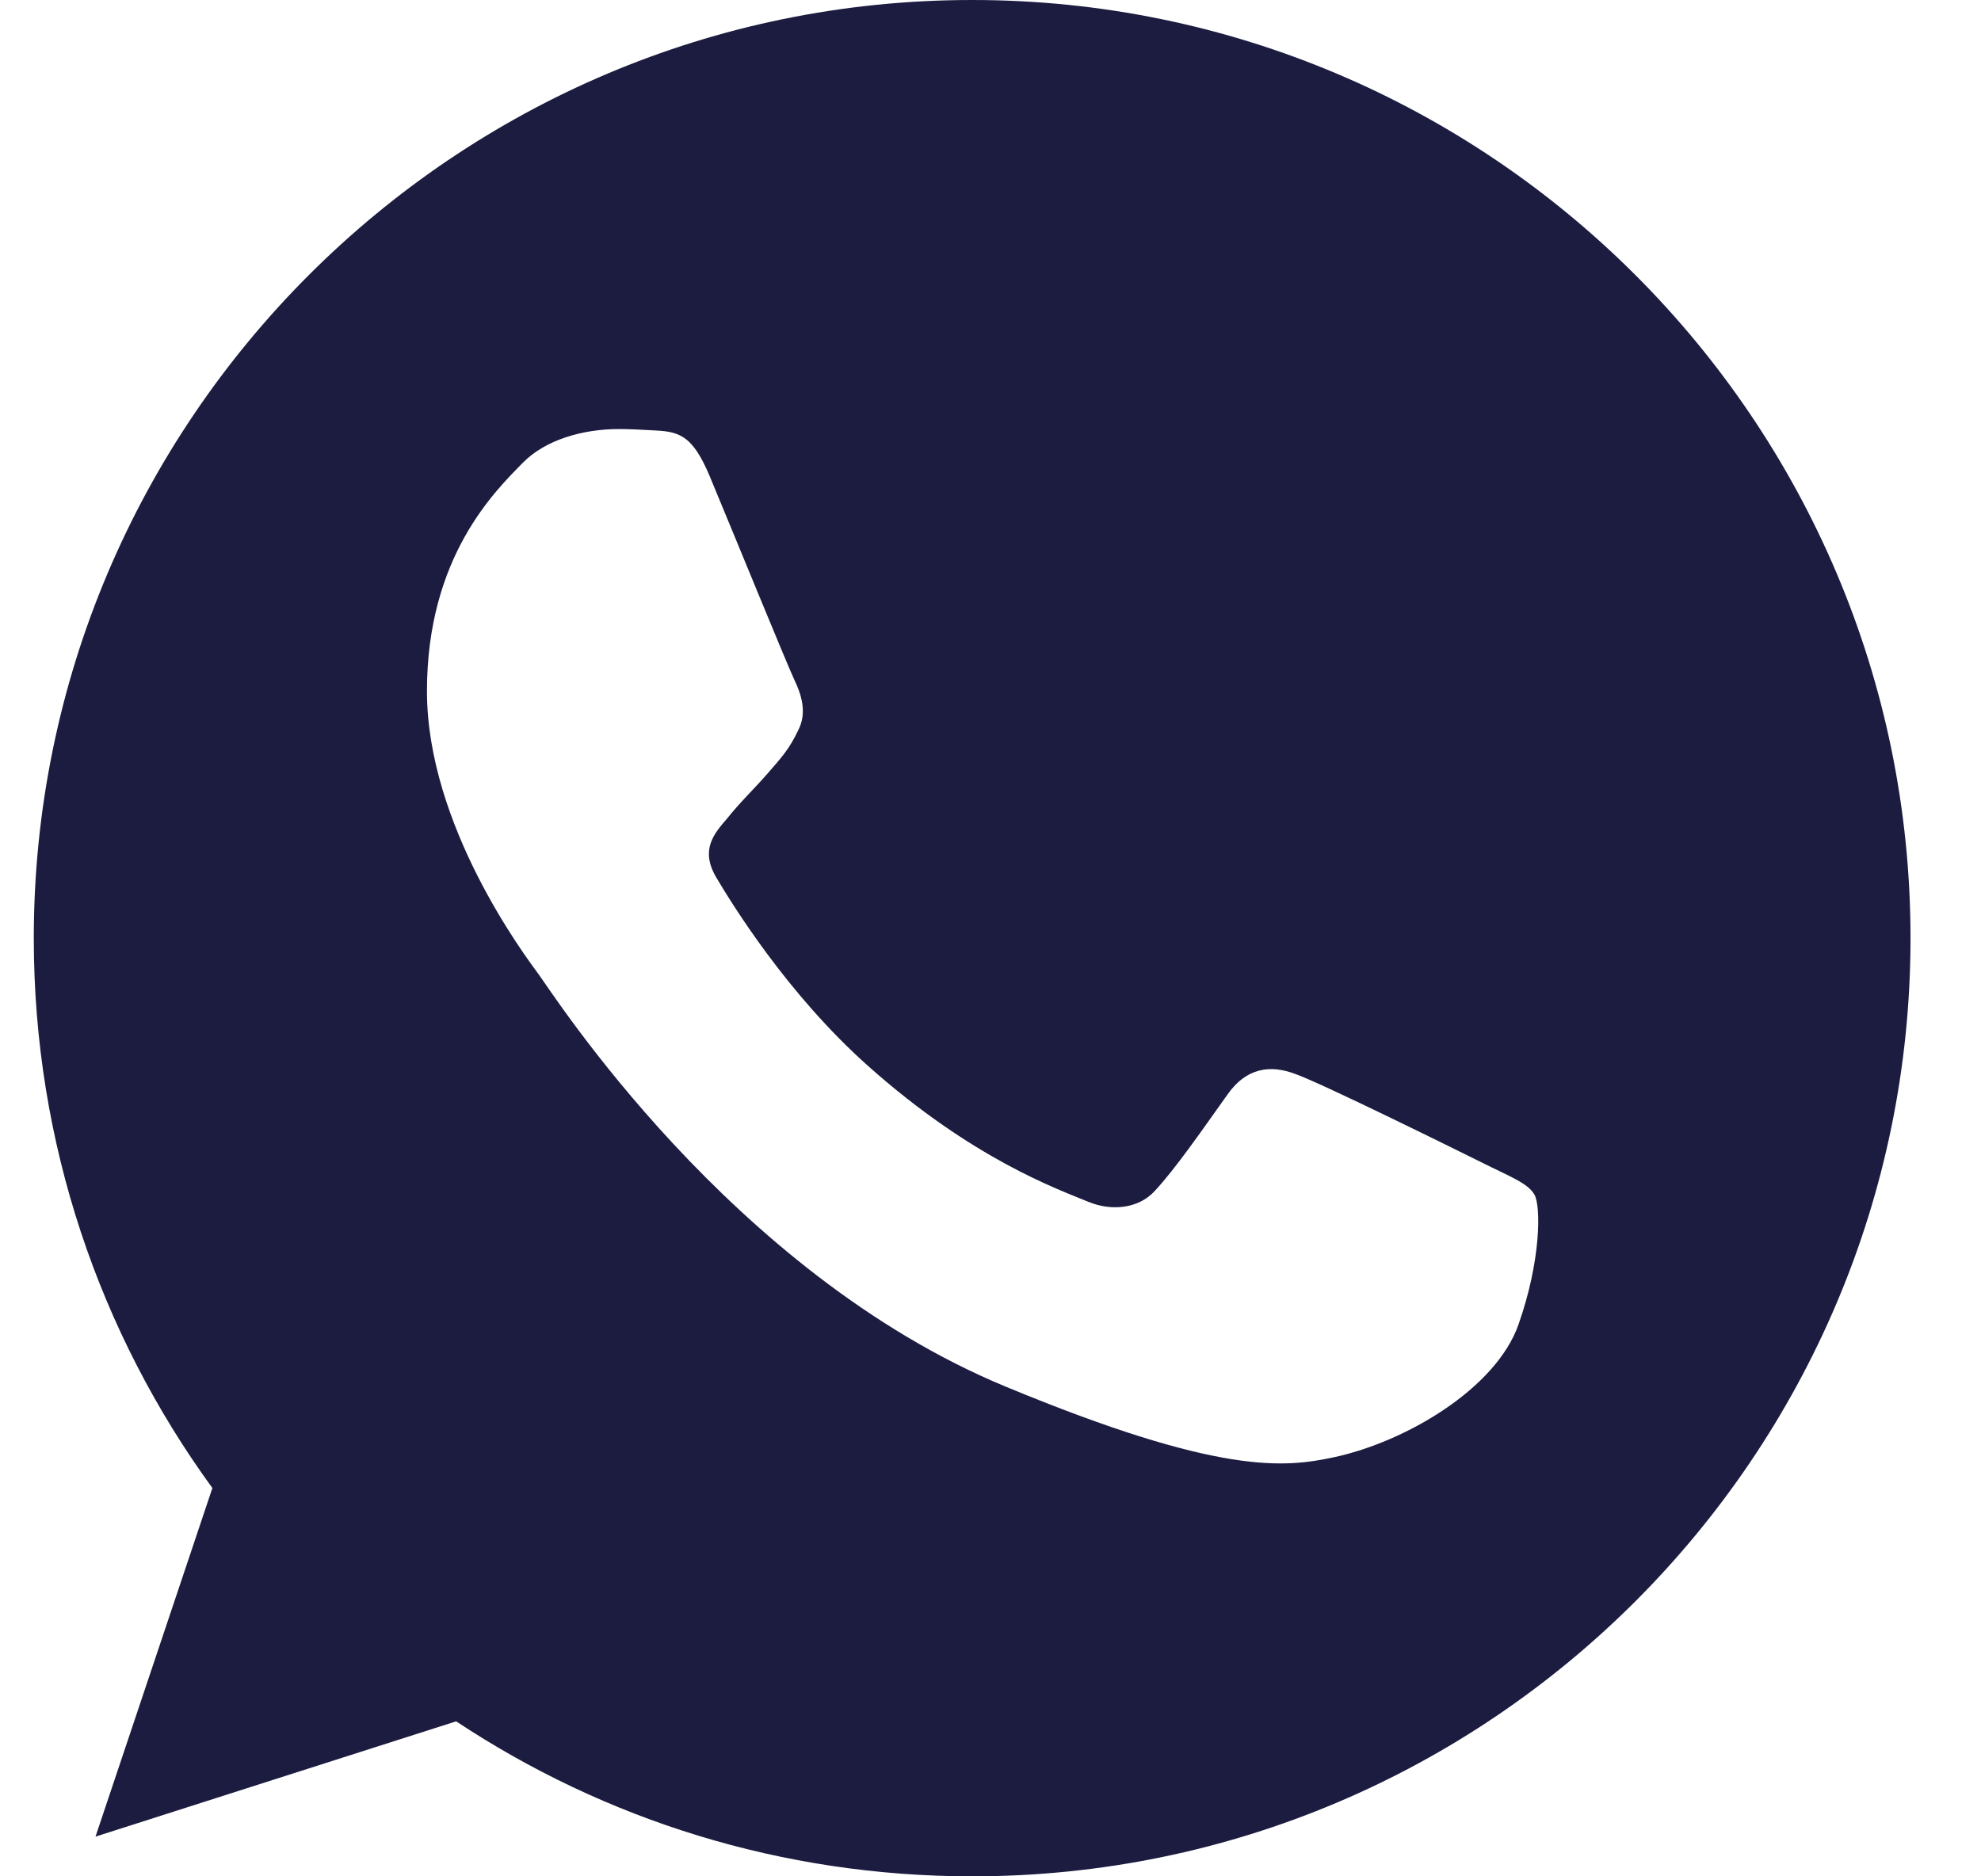 <svg xmlns="http://www.w3.org/2000/svg" width="19" height="18" viewBox="0 0 19 18">
  <path fill="#1B1C40" d="M62.326,0 L62.322,0 C57.359,0 53.324,4.037 53.324,9 C53.324,10.969 53.958,12.793 55.037,14.275 L53.916,17.619 L57.375,16.513 C58.798,17.456 60.496,18 62.326,18 C67.289,18 71.324,13.962 71.324,9 C71.324,4.038 67.289,0 62.326,0 Z M67.563,12.709 C67.346,13.322 66.484,13.831 65.797,13.979 C65.327,14.079 64.712,14.159 62.645,13.302 C60,12.206 58.296,9.519 58.164,9.344 C58.037,9.17 57.095,7.921 57.095,6.63 C57.095,5.338 57.751,4.709 58.015,4.439 C58.232,4.218 58.591,4.116 58.935,4.116 C59.047,4.116 59.147,4.122 59.237,4.127 C59.501,4.138 59.634,4.154 59.808,4.571 C60.026,5.094 60.554,6.386 60.617,6.518 C60.681,6.651 60.746,6.831 60.656,7.005 C60.571,7.185 60.497,7.265 60.364,7.418 C60.231,7.571 60.105,7.688 59.973,7.853 C59.851,7.995 59.714,8.148 59.867,8.413 C60.02,8.671 60.549,9.534 61.327,10.227 C62.332,11.122 63.146,11.408 63.438,11.529 C63.655,11.619 63.914,11.598 64.072,11.429 C64.274,11.212 64.522,10.852 64.775,10.497 C64.955,10.243 65.183,10.212 65.421,10.302 C65.664,10.386 66.95,11.022 67.214,11.153 C67.479,11.286 67.653,11.349 67.717,11.46 C67.78,11.572 67.78,12.095 67.563,12.709 Z" transform="translate(-53)"/>
</svg>
